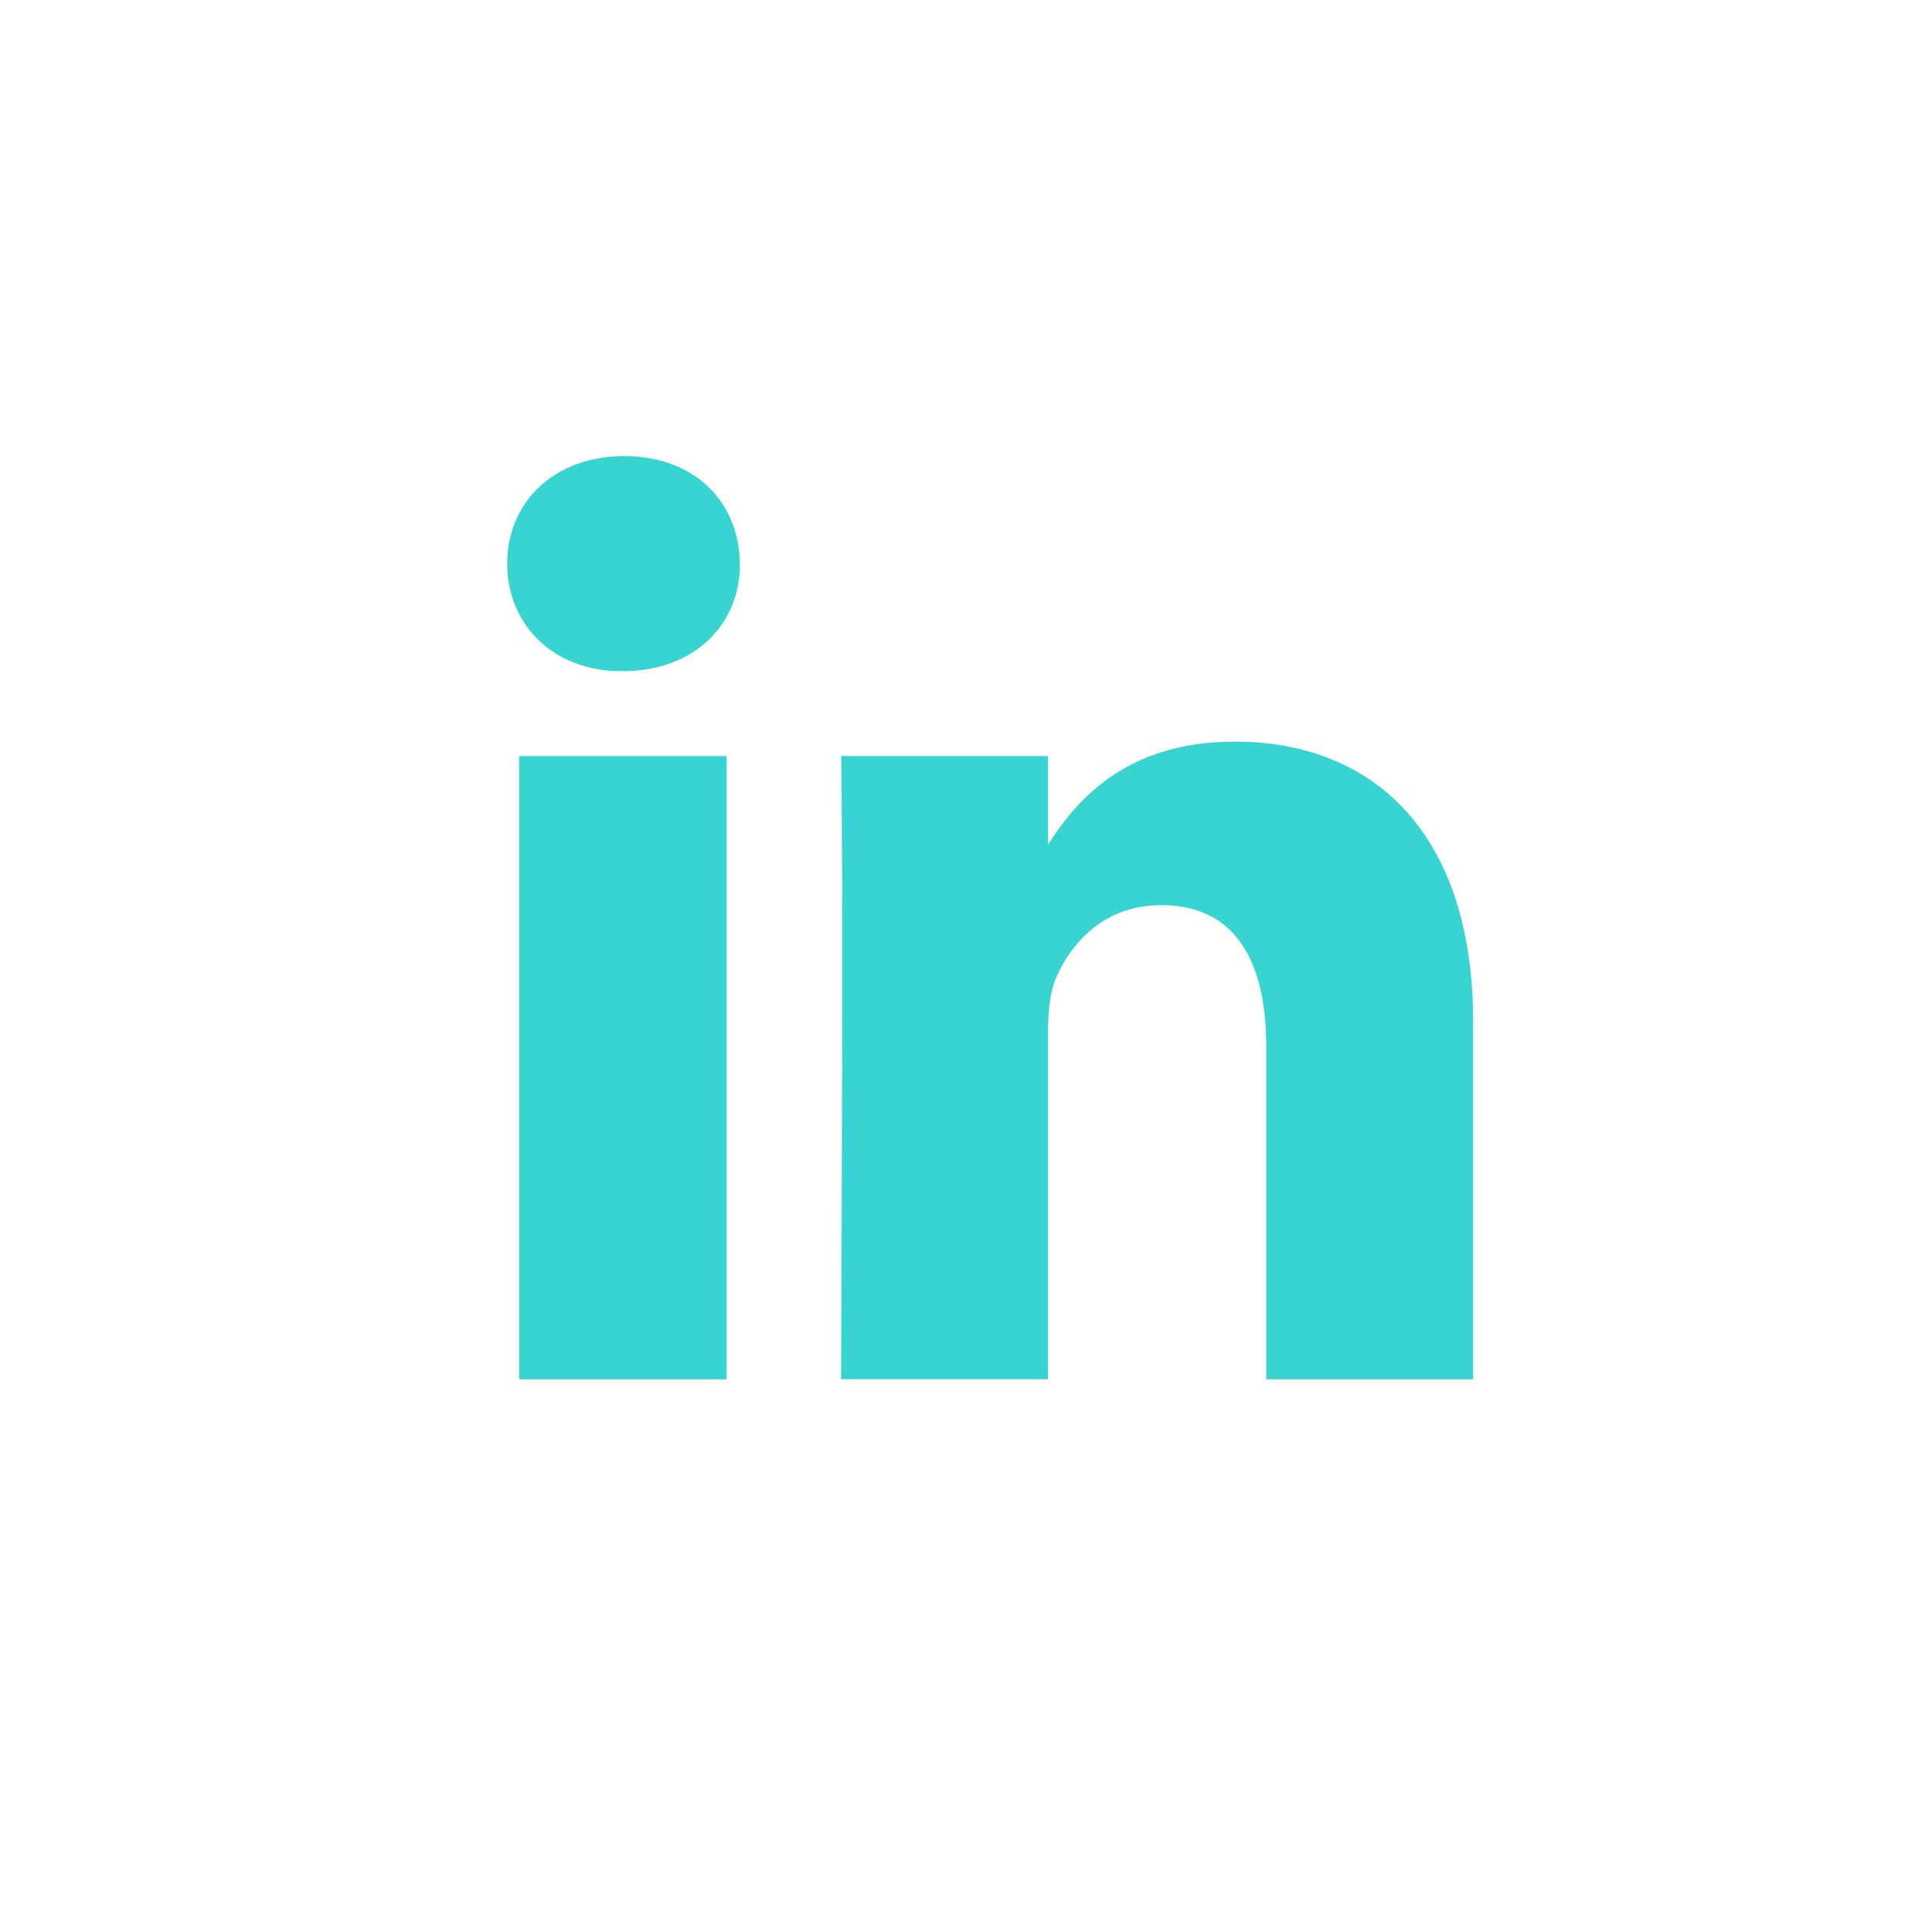 <?xml version="1.0" encoding="utf-8"?>
<!-- Generator: Adobe Illustrator 16.0.0, SVG Export Plug-In . SVG Version: 6.00 Build 0)  -->
<!DOCTYPE svg PUBLIC "-//W3C//DTD SVG 1.1//EN" "http://www.w3.org/Graphics/SVG/1.1/DTD/svg11.dtd">
<svg version="1.1" id="Layer_1" xmlns="http://www.w3.org/2000/svg" xmlns:xlink="http://www.w3.org/1999/xlink" x="0px" y="0px"
	 width="80px" height="80px" viewBox="0 0 80 80" enable-background="new 0 0 80 80" xml:space="preserve">
<path fill="#37D4D2" d="M25.792,27.792h-0.052c-2.89,0-4.739-1.979-4.739-4.454c0-2.525,1.928-4.452,4.844-4.452
	c2.942,0,4.765,1.927,4.792,4.452C30.661,25.813,28.786,27.792,25.792,27.792z M30.087,57.114h-8.593V31.308h8.594v25.807H30.087z
	 M60.999,57.114h-8.567V43.311c0-3.462-1.25-5.832-4.35-5.832c-2.369,0-3.775,1.588-4.4,3.124c-0.208,0.573-0.286,1.328-0.286,2.109
	v14.4h-8.568c0.104-23.384,0-25.805,0-25.805h8.568v3.75h-0.052c1.12-1.771,3.151-4.349,7.787-4.349
	c5.649,0,9.869,3.698,9.869,11.613L60.999,57.114L60.999,57.114z"/>
</svg>
